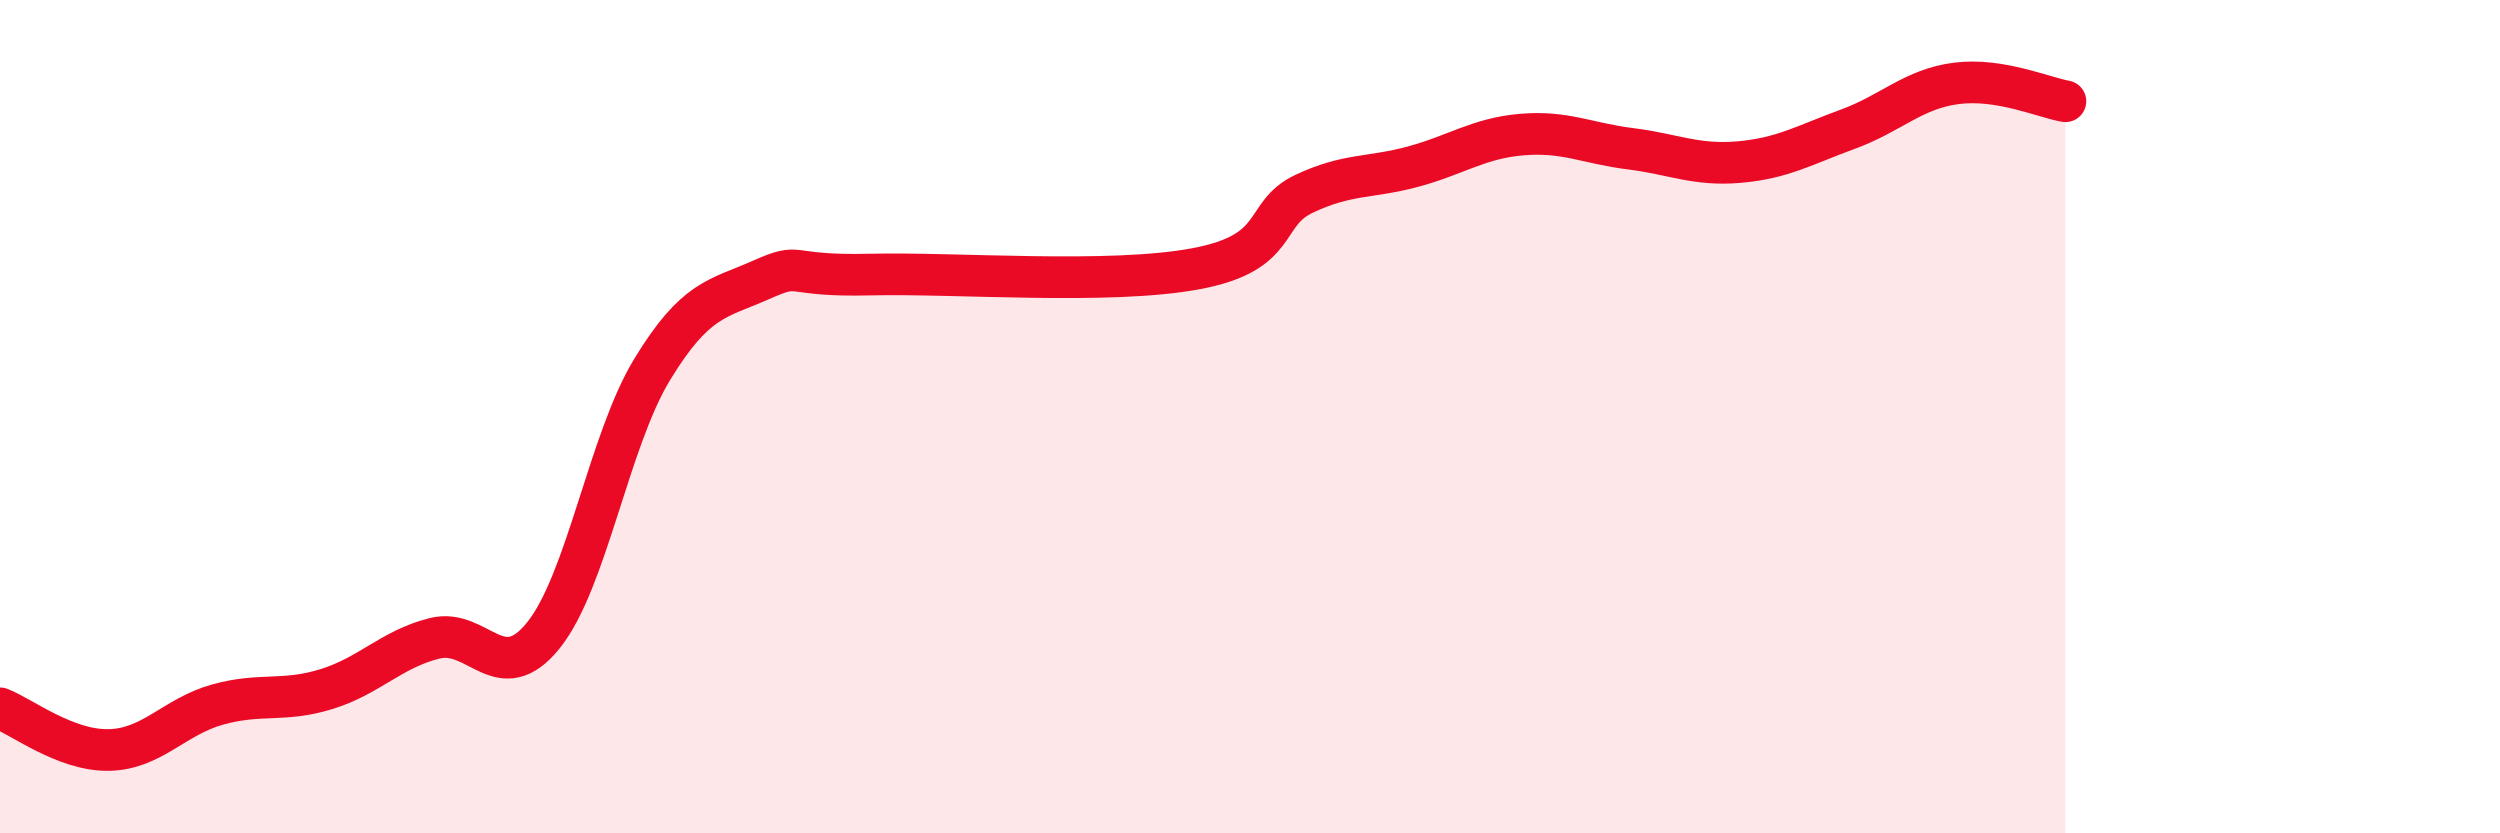 
    <svg width="60" height="20" viewBox="0 0 60 20" xmlns="http://www.w3.org/2000/svg">
      <path
        d="M 0,17 C 0.52,17.2 1.57,18.02 2.61,18 C 3.65,17.98 4.18,17.2 5.22,16.91 C 6.26,16.62 6.79,16.86 7.83,16.54 C 8.87,16.22 9.39,15.58 10.43,15.32 C 11.47,15.06 12,16.54 13.04,15.25 C 14.08,13.96 14.61,10.58 15.65,8.87 C 16.69,7.16 17.22,7.18 18.26,6.72 C 19.3,6.26 18.78,6.64 20.87,6.59 C 22.96,6.54 26.61,6.84 28.7,6.45 C 30.79,6.06 30.26,5.14 31.3,4.65 C 32.34,4.16 32.87,4.28 33.91,4 C 34.95,3.72 35.48,3.32 36.52,3.23 C 37.56,3.14 38.09,3.44 39.13,3.57 C 40.17,3.7 40.7,3.98 41.74,3.89 C 42.78,3.8 43.31,3.48 44.35,3.1 C 45.39,2.72 45.92,2.13 46.96,2 C 48,1.87 49.05,2.34 49.57,2.43L49.57 20L0 20Z"
        fill="#EB0A25"
        opacity="0.1"
        stroke-linecap="round"
        stroke-linejoin="round"
      />
      <path
        d="M 0,17 C 0.52,17.2 1.57,18.02 2.61,18 C 3.65,17.98 4.18,17.2 5.22,16.91 C 6.26,16.62 6.79,16.86 7.83,16.54 C 8.87,16.22 9.39,15.58 10.43,15.32 C 11.47,15.06 12,16.54 13.04,15.25 C 14.08,13.96 14.61,10.58 15.65,8.87 C 16.69,7.16 17.22,7.18 18.26,6.72 C 19.3,6.26 18.78,6.64 20.87,6.59 C 22.96,6.54 26.61,6.84 28.7,6.45 C 30.79,6.06 30.26,5.14 31.3,4.65 C 32.34,4.16 32.87,4.28 33.91,4 C 34.95,3.72 35.48,3.32 36.52,3.23 C 37.56,3.14 38.09,3.44 39.13,3.57 C 40.17,3.7 40.7,3.98 41.74,3.89 C 42.78,3.8 43.31,3.48 44.35,3.1 C 45.39,2.72 45.92,2.13 46.96,2 C 48,1.87 49.05,2.34 49.57,2.43"
        stroke="#EB0A25"
        stroke-width="1"
        fill="none"
        stroke-linecap="round"
        stroke-linejoin="round"
      />
    </svg>
  